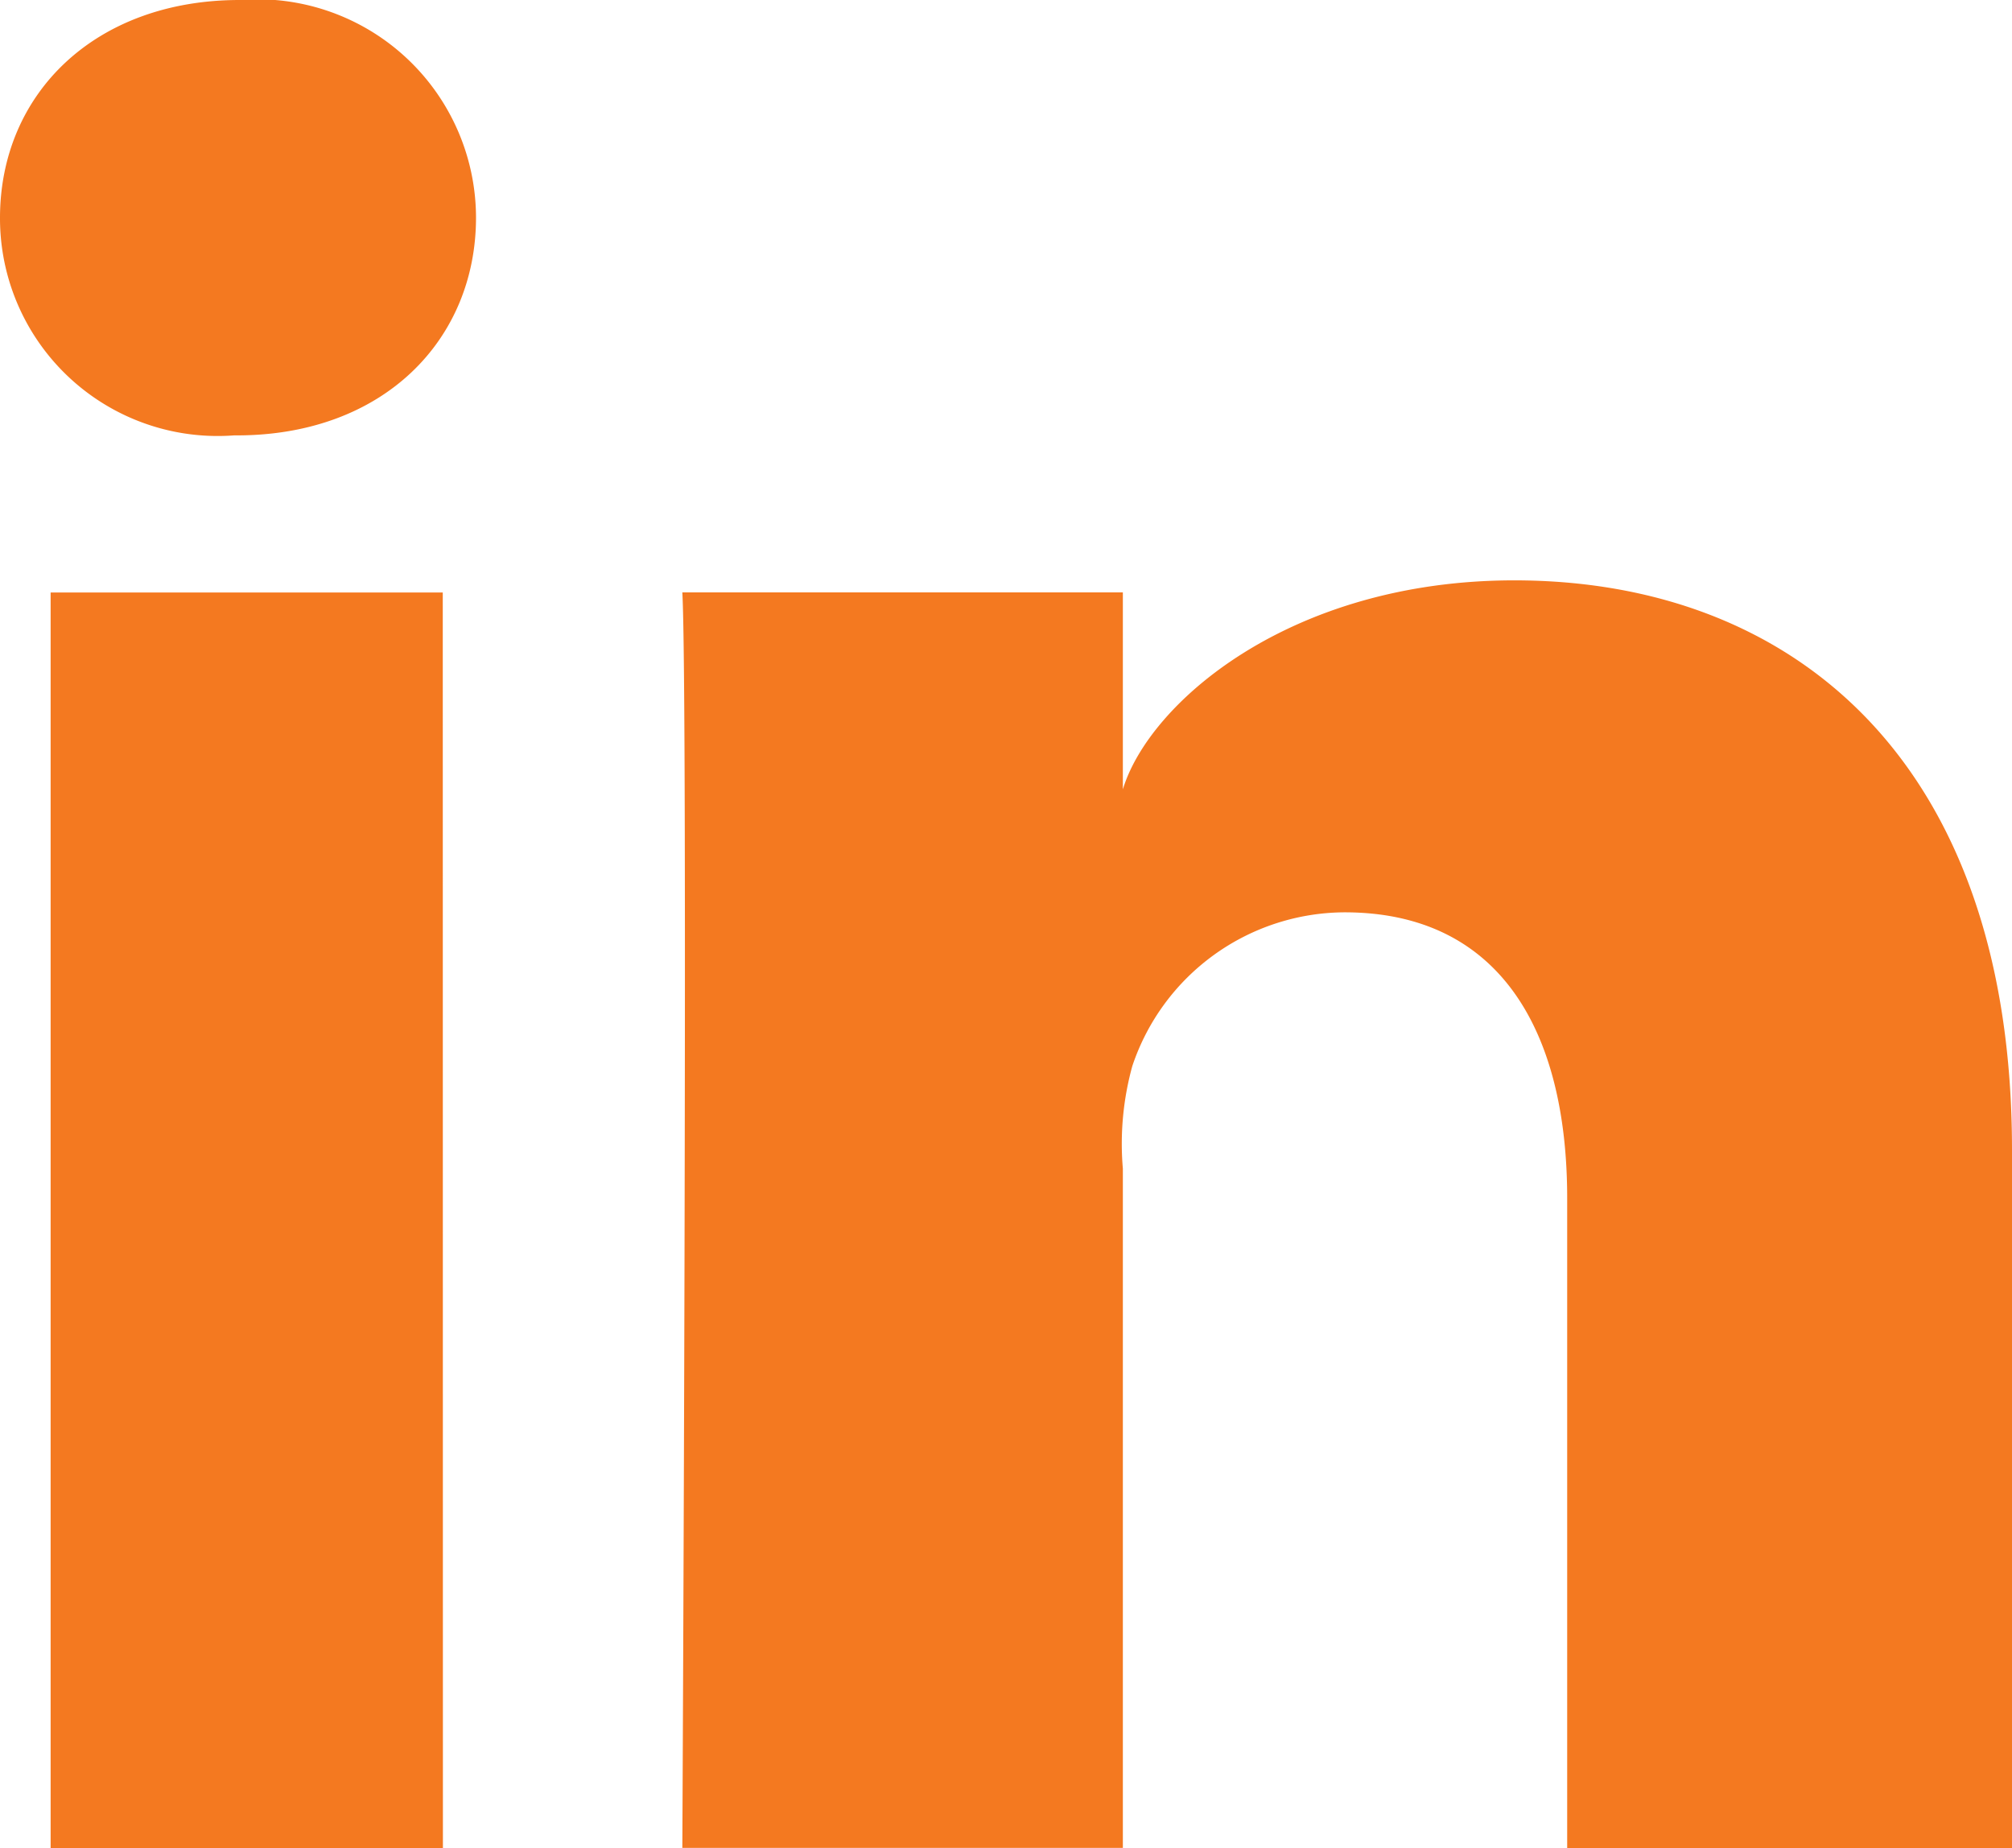 <svg xmlns="http://www.w3.org/2000/svg" width="41.211" height="37.848" viewBox="0 0 41.211 37.848">
  <path id="linkedin-orange" d="M534.435,496.258H526.4V470.545h8.032Zm-4.221-28.931h-.058a4.458,4.458,0,0,1-4.793-4.454c0-2.539,1.941-4.463,4.909-4.463a4.478,4.478,0,0,1,4.841,4.456C535.113,465.357,533.233,467.327,530.214,467.327Zm36.36,28.931h-9.111V482.951c0-3.482-1.422-5.856-4.558-5.856a4.605,4.605,0,0,0-4.349,3.148,5.971,5.971,0,0,0-.194,2.1v13.913h-9.023s.119-23.571,0-25.713h9.023v4.034c.533-1.764,3.417-4.281,8.018-4.281,5.706,0,10.194,3.7,10.194,11.662Z" transform="translate(-525.363 -458.41)" fill="#f47920"/>
</svg>

